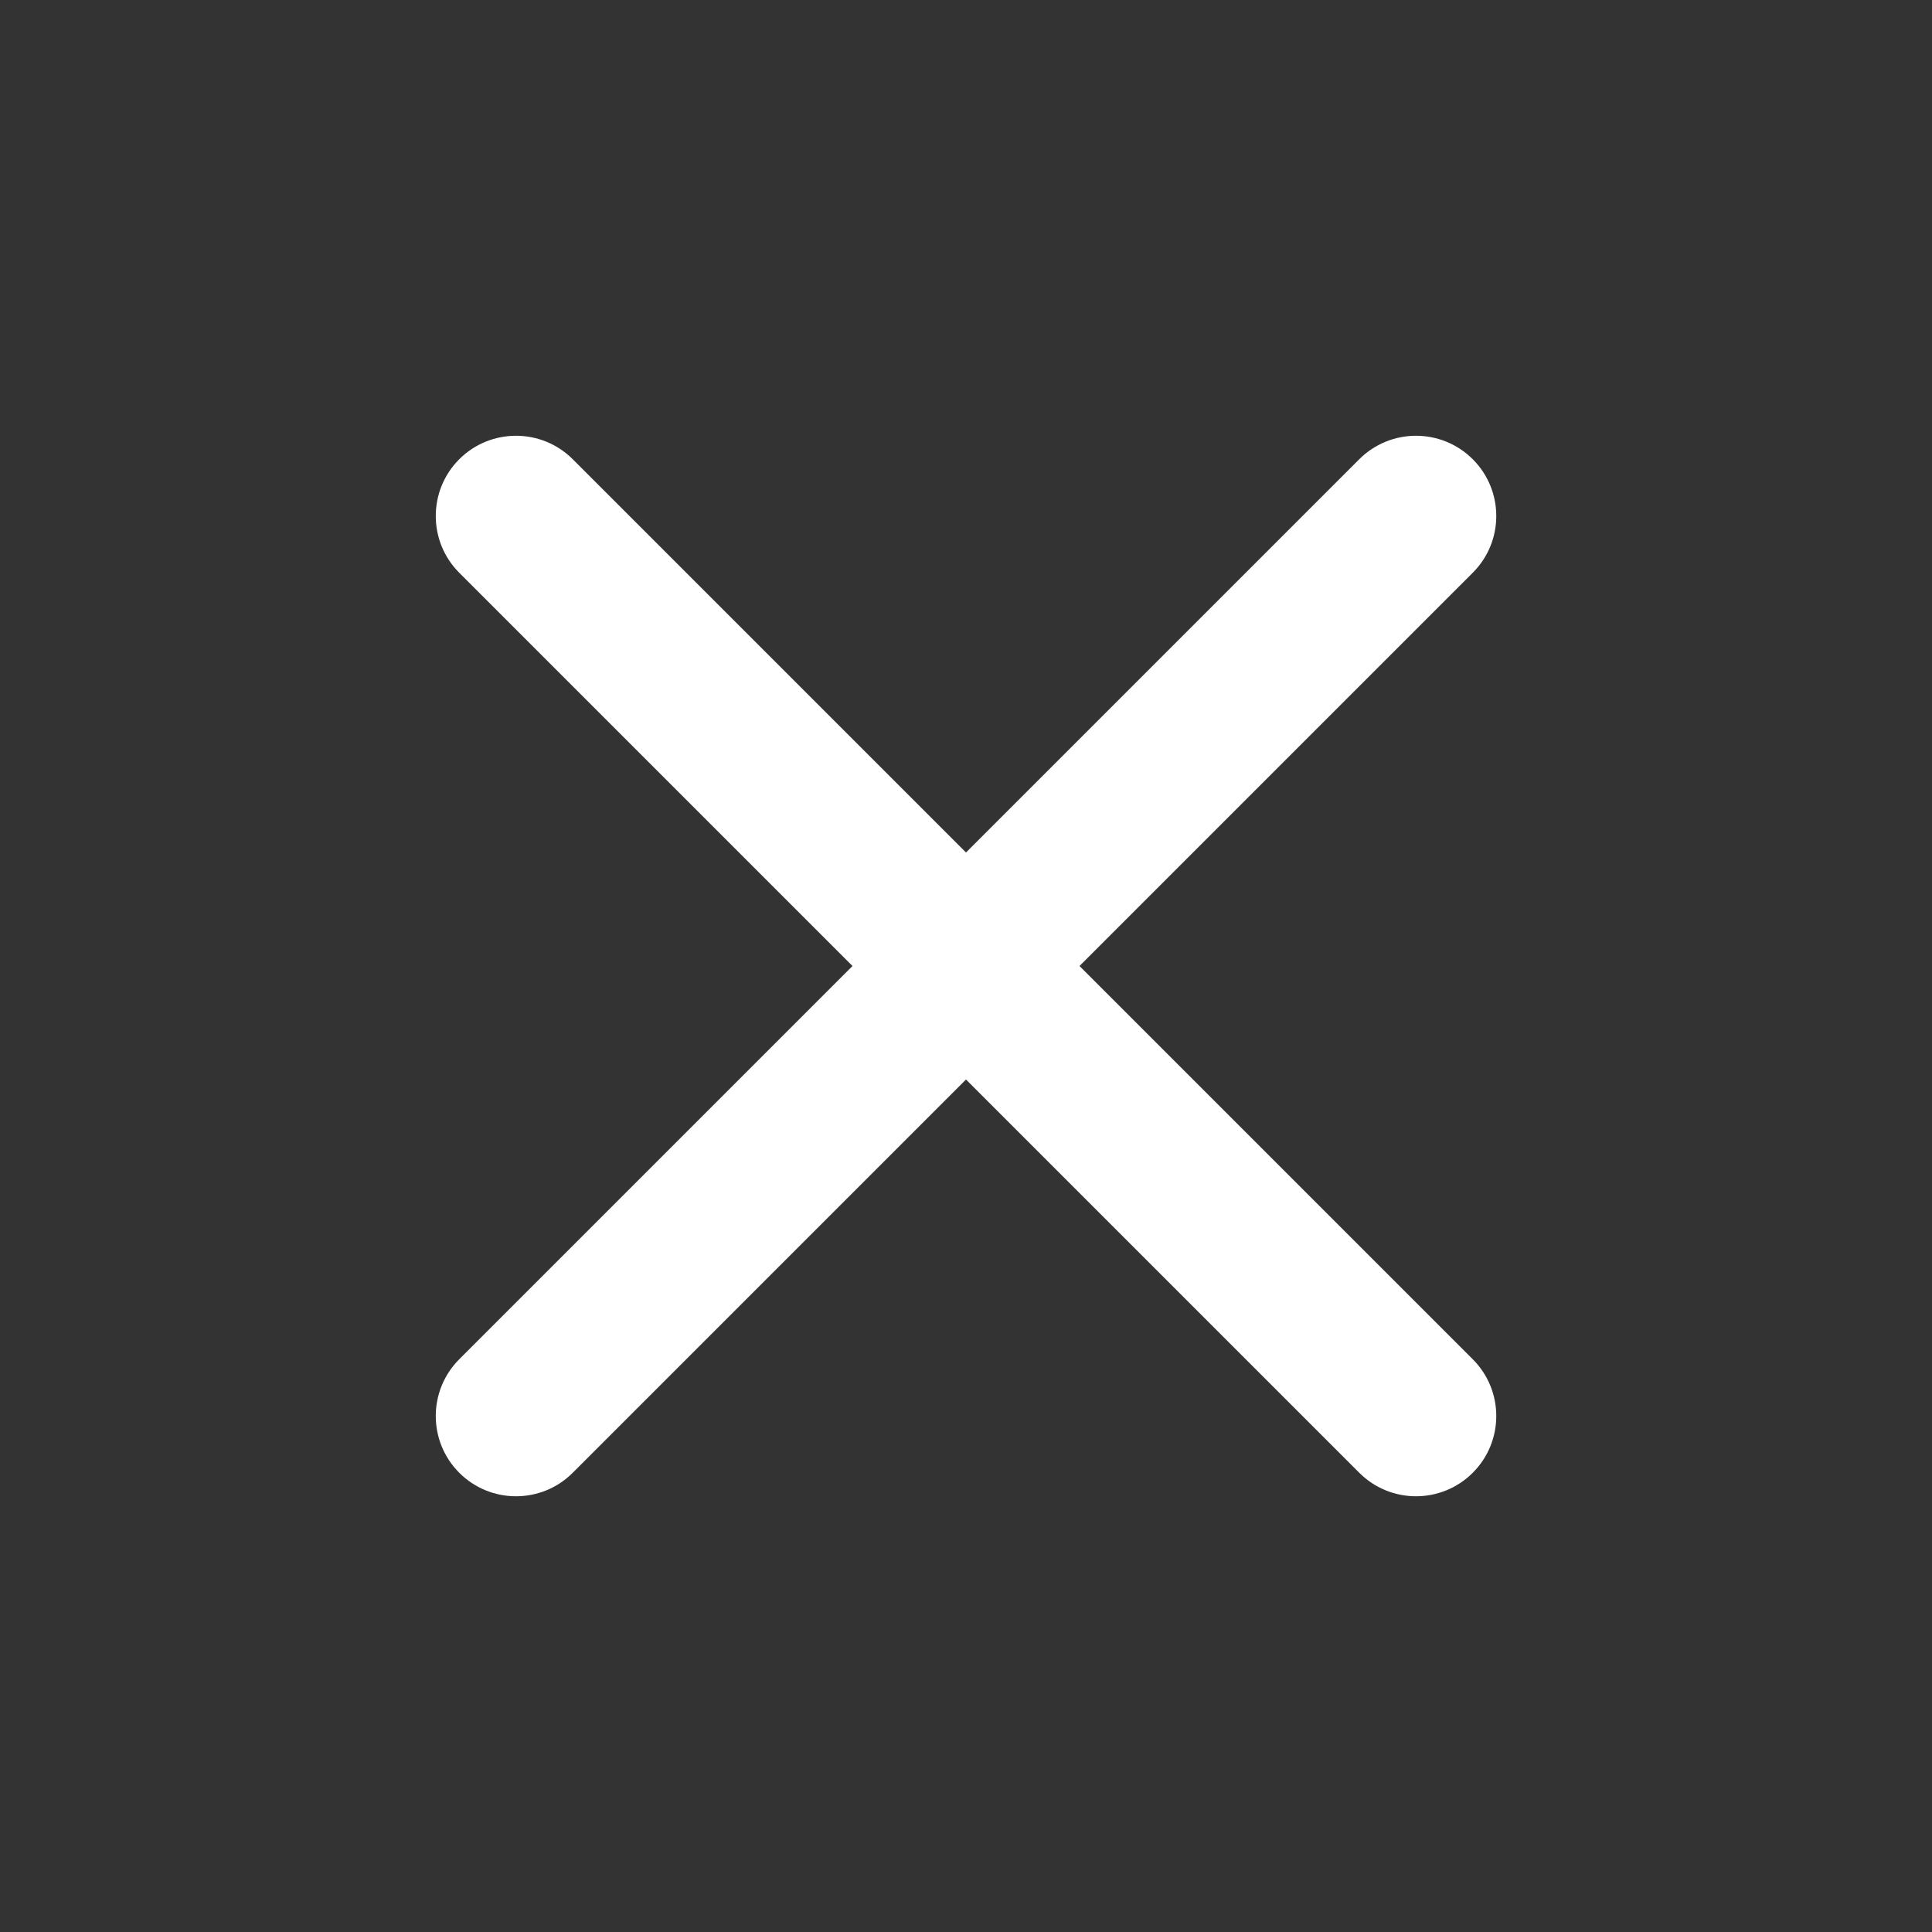 <svg width="40" height="40" viewBox="0 0 40 40" fill="none" xmlns="http://www.w3.org/2000/svg">
<rect x="0" y="0" width="40" height="40" fill="#333333" stroke="none"/>
<path d="M30.492 11.858C31.141 11.21 31.141 10.157 30.492 9.508C29.843 8.86 28.791 8.86 28.142 9.508L20 17.65L11.858 9.508C11.21 8.86 10.157 8.86 9.508 9.508C8.86 10.157 8.86 11.21 9.508 11.858L17.65 20L9.508 28.142C8.86 28.791 8.86 29.843 9.508 30.492C10.157 31.141 11.21 31.141 11.858 30.492L20 22.35L28.142 30.492C28.791 31.141 29.843 31.141 30.492 30.492C31.141 29.843 31.141 28.791 30.492 28.142L22.35 20L30.492 11.858Z" fill="white"/>
</svg>
